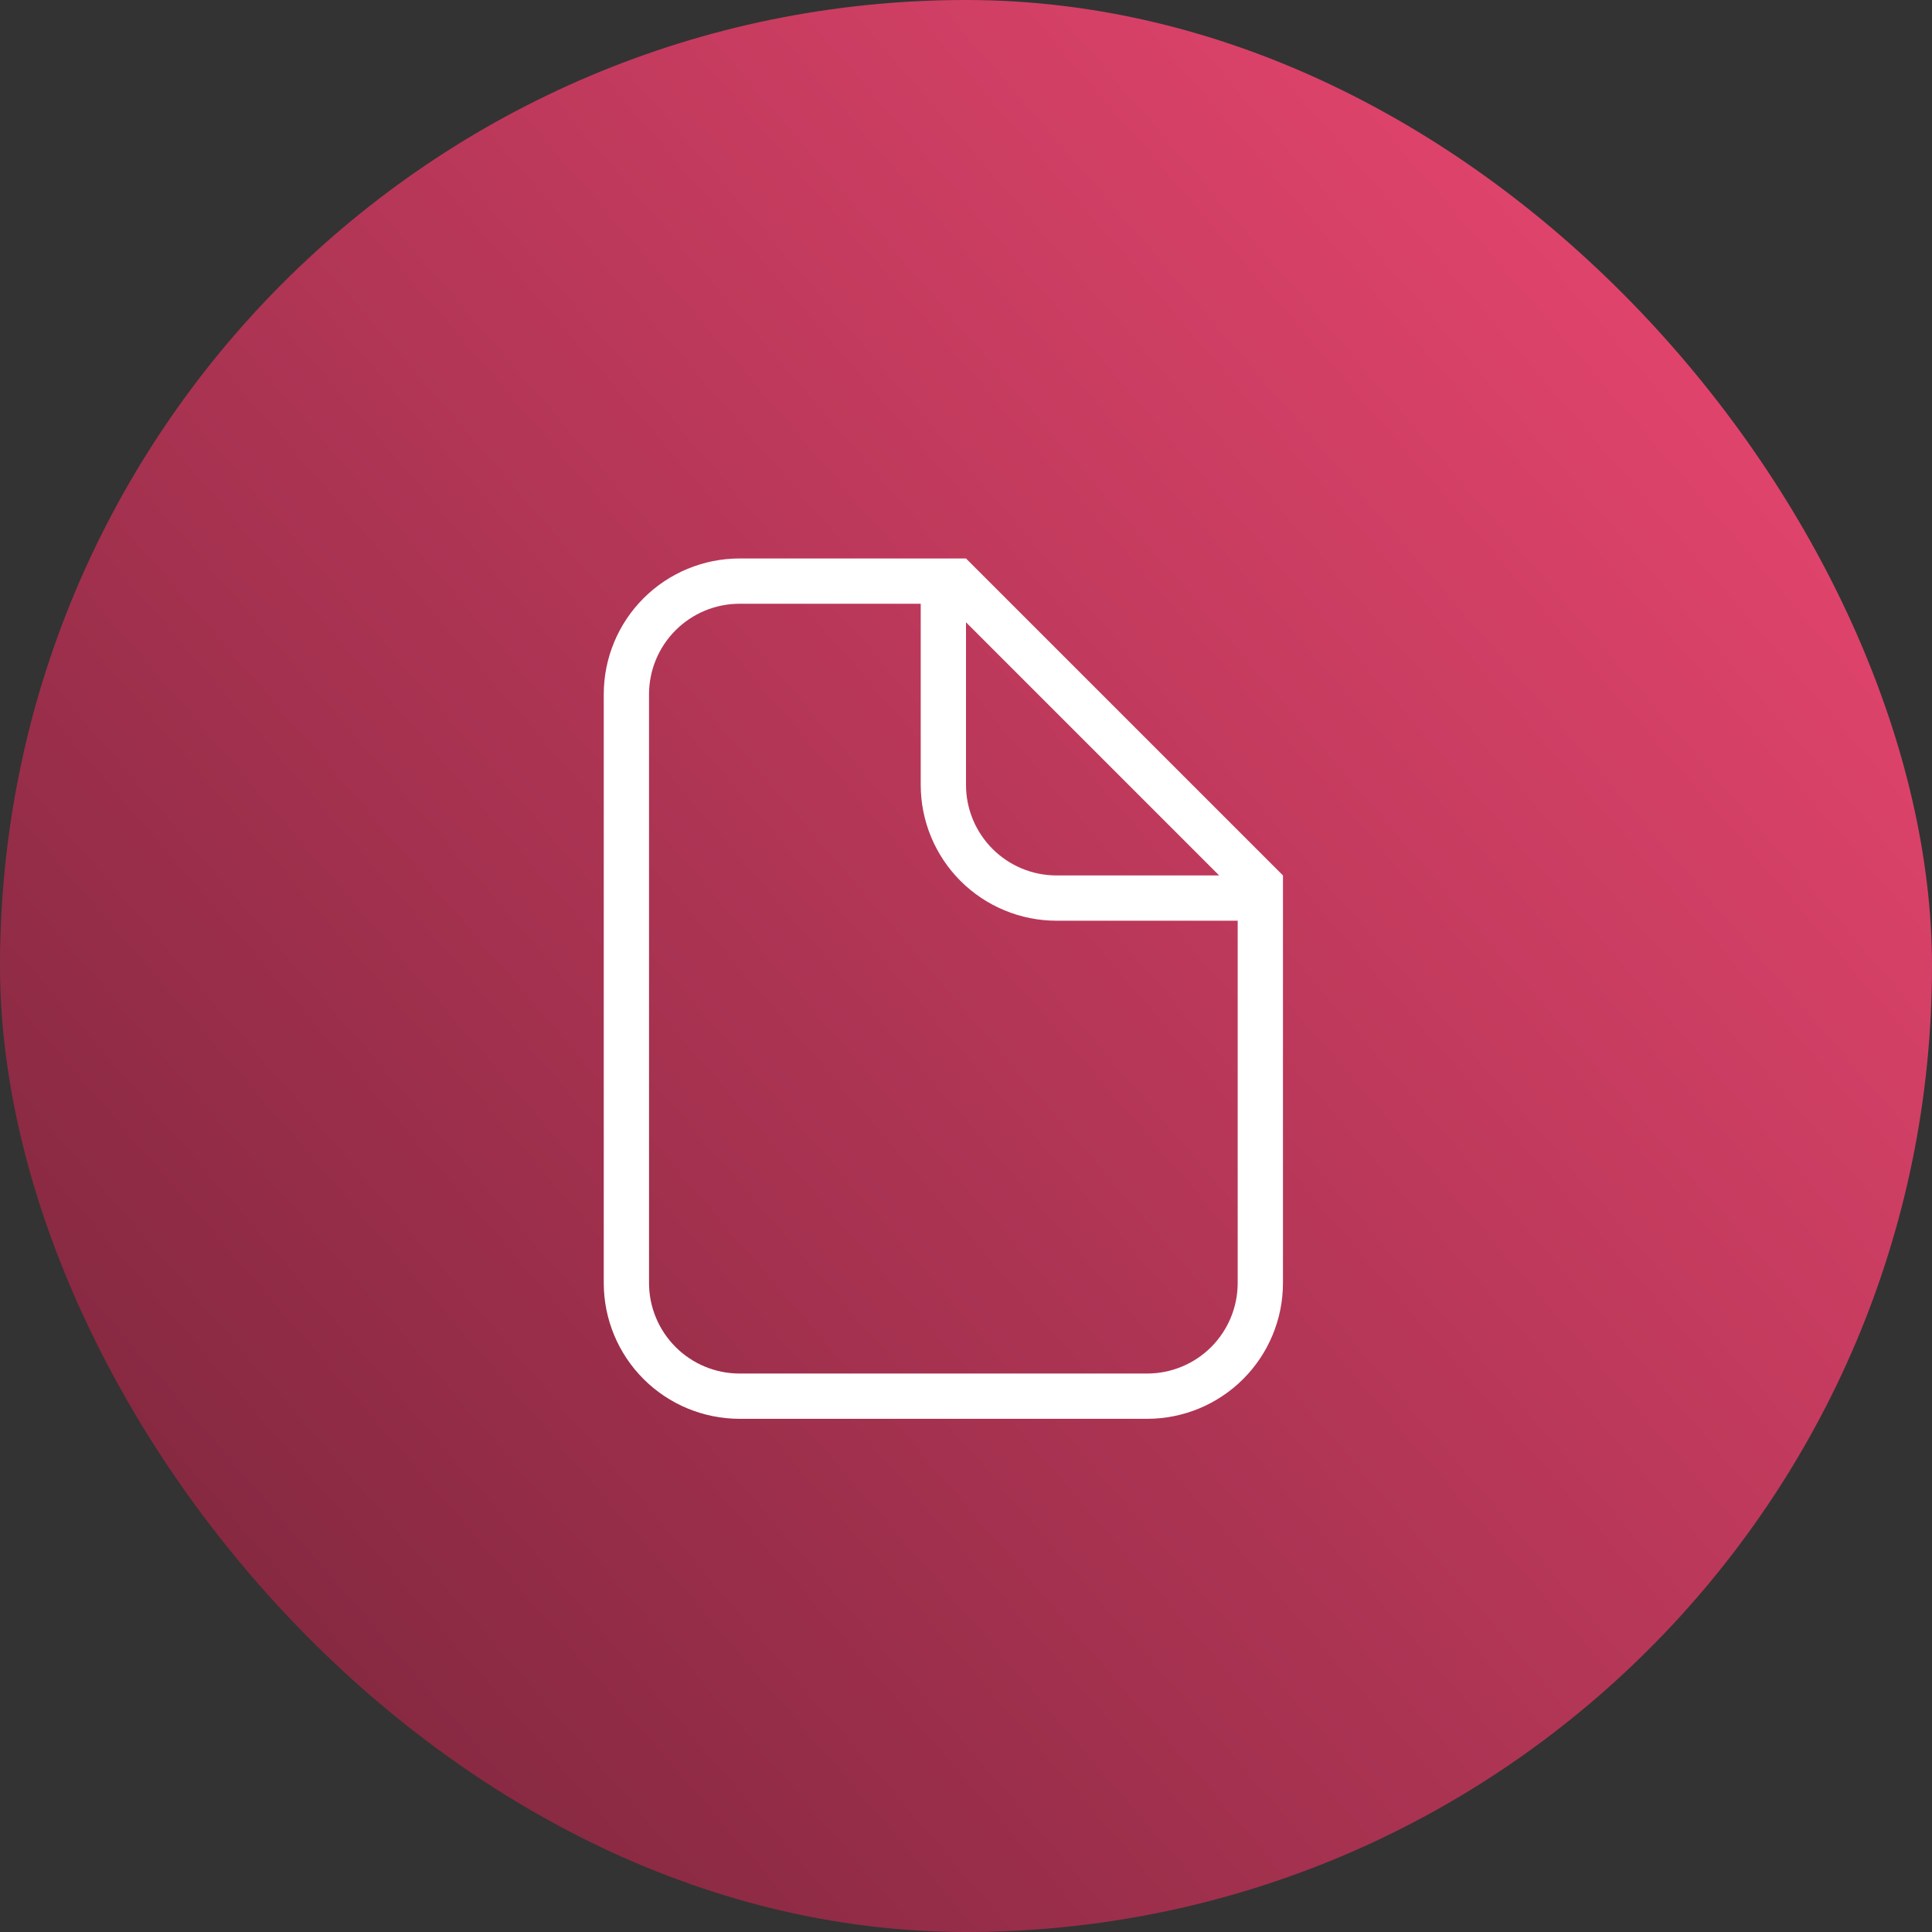 <svg width="32" height="32" viewBox="0 0 32 32" fill="none" xmlns="http://www.w3.org/2000/svg">
<rect x="0" y="0" width="32" height="32" fill="#333333" stroke="none"/>
<rect width="32" height="32" rx="16" fill="url(#paint0_linear_64_15883)"/>
<path d="M17.5 15.25C16.904 15.25 16.331 15.013 15.909 14.591C15.487 14.169 15.25 13.597 15.25 13V10H12.25C11.852 10 11.471 10.158 11.19 10.439C10.908 10.721 10.75 11.102 10.75 11.5V21.25C10.75 21.648 10.908 22.029 11.19 22.311C11.471 22.592 11.852 22.75 12.25 22.75H19C19.398 22.75 19.78 22.592 20.061 22.311C20.342 22.029 20.5 21.648 20.5 21.25V15.25H17.5ZM16 13C16 13.398 16.158 13.779 16.44 14.061C16.721 14.342 17.102 14.5 17.5 14.5H20.193L16 10.307V13ZM12.25 9.25H16L21.25 14.5V21.25C21.25 21.847 21.013 22.419 20.591 22.841C20.169 23.263 19.597 23.5 19 23.5H12.25C11.654 23.5 11.081 23.263 10.659 22.841C10.237 22.419 10 21.847 10 21.25V11.5C10 10.903 10.237 10.331 10.659 9.909C11.081 9.487 11.654 9.25 12.25 9.25Z" fill="white"/>
<defs>
<linearGradient id="paint0_linear_64_15883" x1="1.08105e-06" y1="29.632" x2="32" y2="2.08" gradientUnits="userSpaceOnUse">
<stop stop-color="#78243A"/>
<stop offset="1" stop-color="#EF4873"/>
</linearGradient>
</defs>
</svg>
